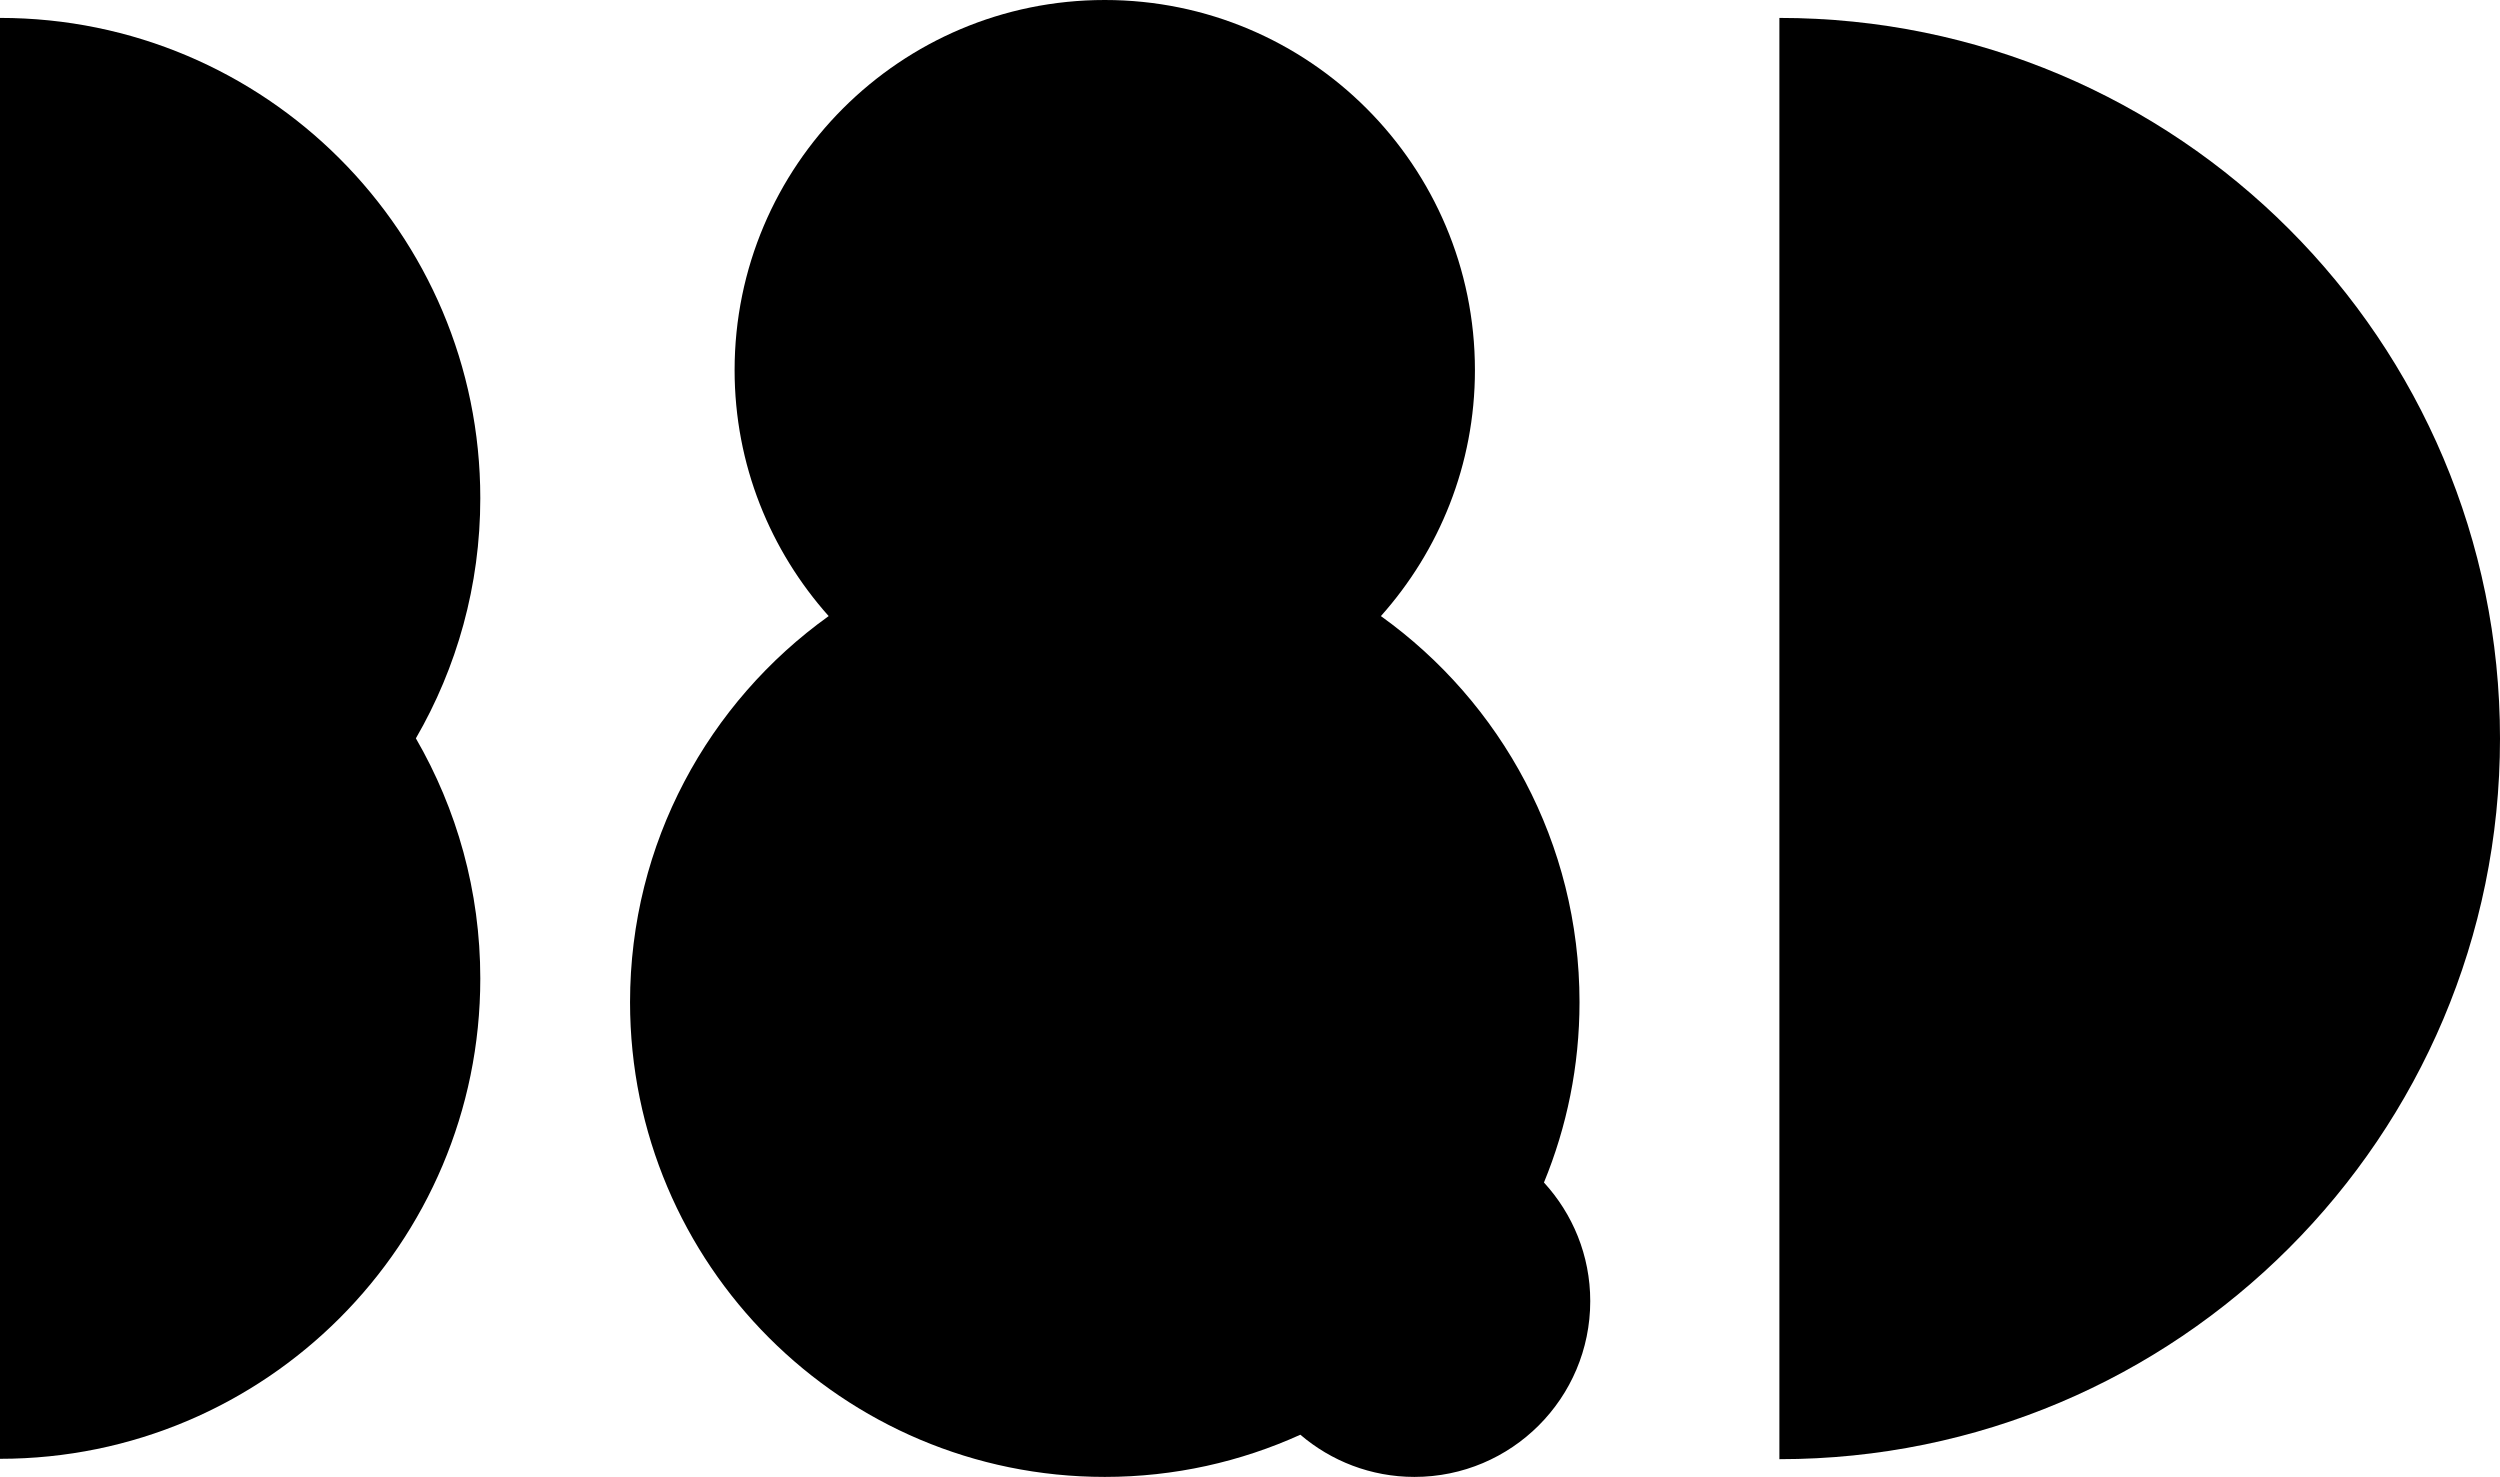 <?xml version="1.0" encoding="UTF-8" standalone="no"?>
<svg
   xmlns:dc="http://purl.org/dc/elements/1.1/"
   xmlns:cc="http://creativecommons.org/ns#"
   xmlns:rdf="http://www.w3.org/1999/02/22-rdf-syntax-ns#"
   xmlns:svg="http://www.w3.org/2000/svg"
   xmlns="http://www.w3.org/2000/svg"
   xmlns:sodipodi="http://sodipodi.sourceforge.net/DTD/sodipodi-0.dtd"
   xmlns:inkscape="http://www.inkscape.org/namespaces/inkscape"
   width="1000"
   height="590.768"
   viewBox="0 0 1000 590.768"
   version="1.1"
   id="svg15564"
   sodipodi:docname="A.svg"
   inkscape:version="0.92.4 (5da689c313, 2019-01-14)">
  <defs
     id="defs15568">
    <clipPath
       clipPathUnits="userSpaceOnUse"
       id="clipPath15634">
      <path
         d="M 428.243,691.166 H 578.58 v 73.771 H 428.243 Z"
         id="path15632"
         inkscape:connector-curvature="0" />
    </clipPath>
    <clipPath
       clipPathUnits="userSpaceOnUse"
       id="clipPath17003">
      <path
         d="M 0,0 H 595.276 V 841.89 H 0 Z"
         id="path17001"
         inkscape:connector-curvature="0" />
    </clipPath>
    <clipPath
       clipPathUnits="userSpaceOnUse"
       id="clipPath16963">
      <path
         d="M 0,0 H 595.276 V 841.89 H 0 Z"
         id="path16961"
         inkscape:connector-curvature="0" />
    </clipPath>
    <clipPath
       clipPathUnits="userSpaceOnUse"
       id="clipPath16935">
      <path
         d="M 0,0 H 595.276 V 841.89 H 0 Z"
         id="path16933"
         inkscape:connector-curvature="0" />
    </clipPath>
    <clipPath
       clipPathUnits="userSpaceOnUse"
       id="clipPath16915">
      <path
         d="M 0,0 H 595.276 V 841.89 H 0 Z"
         id="path16913"
         inkscape:connector-curvature="0" />
    </clipPath>
    <clipPath
       clipPathUnits="userSpaceOnUse"
       id="clipPath271">
      <path
         d="M 0,0 H 1080 V 1848.189 H 0 Z"
         id="path269"
         inkscape:connector-curvature="0" />
    </clipPath>
    <clipPath
       clipPathUnits="userSpaceOnUse"
       id="clipPath235">
      <path
         d="M 0,0 H 1080 V 1848.189 H 0 Z"
         id="path233"
         inkscape:connector-curvature="0" />
    </clipPath>
  </defs>
  <sodipodi:namedview
     pagecolor="#ffffff"
     bordercolor="#666666"
     borderopacity="1"
     objecttolerance="10"
     gridtolerance="10"
     guidetolerance="10"
     inkscape:pageopacity="0"
     inkscape:pageshadow="2"
     inkscape:window-width="1920"
     inkscape:window-height="1017"
     id="namedview15566"
     showgrid="false"
     fit-margin-top="0"
     fit-margin-left="0"
     fit-margin-right="0"
     fit-margin-bottom="0"
     inkscape:zoom="0.25440472"
     inkscape:cx="1039.3127"
     inkscape:cy="-297.51771"
     inkscape:window-x="1912"
     inkscape:window-y="-8"
     inkscape:window-maximized="1"
     inkscape:current-layer="svg15564" />
  <path
     inkscape:connector-curvature="0"
     id="path17842"
     style="fill:#000000;fill-opacity:1;fill-rule:nonzero;stroke:none;stroke-width:12.264"
     d="m 711.754,7.167 v 576.505 C 870.956,583.672 1000,454.616 1000,295.426 1000,136.224 870.956,7.167 711.754,7.167" />
  <path
     inkscape:connector-curvature="0"
     id="path17846"
     style="fill:#000000;fill-opacity:1;fill-rule:nonzero;stroke:none;stroke-width:12.264"
     d="m 631.806,400.869 c 0,-63.664 -31.372,-119.981 -79.448,-154.431 23.326,-26.16 37.614,-60.561 37.614,-98.371 C 589.972,66.288 523.684,0 441.906,0 360.141,0 293.84,66.288 293.84,148.066 c 0,37.811 14.3,72.212 37.627,98.371 -48.088,34.45 -79.448,90.768 -79.448,154.431 0,104.871 85.016,189.899 189.887,189.899 27.901,0 54.367,-6.071 78.234,-16.876 12.289,10.498 28.208,16.876 45.635,16.876 38.841,0 70.323,-31.482 70.323,-70.323 0,-18.31 -7.052,-34.929 -18.519,-47.438 9.149,-22.247 14.226,-46.592 14.226,-72.138" />
  <path
     inkscape:connector-curvature="0"
     id="path17850"
     style="fill:#000000;fill-opacity:1;fill-rule:nonzero;stroke:none;stroke-width:12.264"
     d="m 0,7.166 v 0 384.238 192.119 c 106.098,0 192.119,-86.009 192.119,-192.119 0,-35.002 -9.407,-67.797 -25.767,-96.066 16.36,-28.257 25.767,-61.051 25.767,-96.053 C 192.119,93.175 106.098,7.166 0,7.166" />
</svg>
